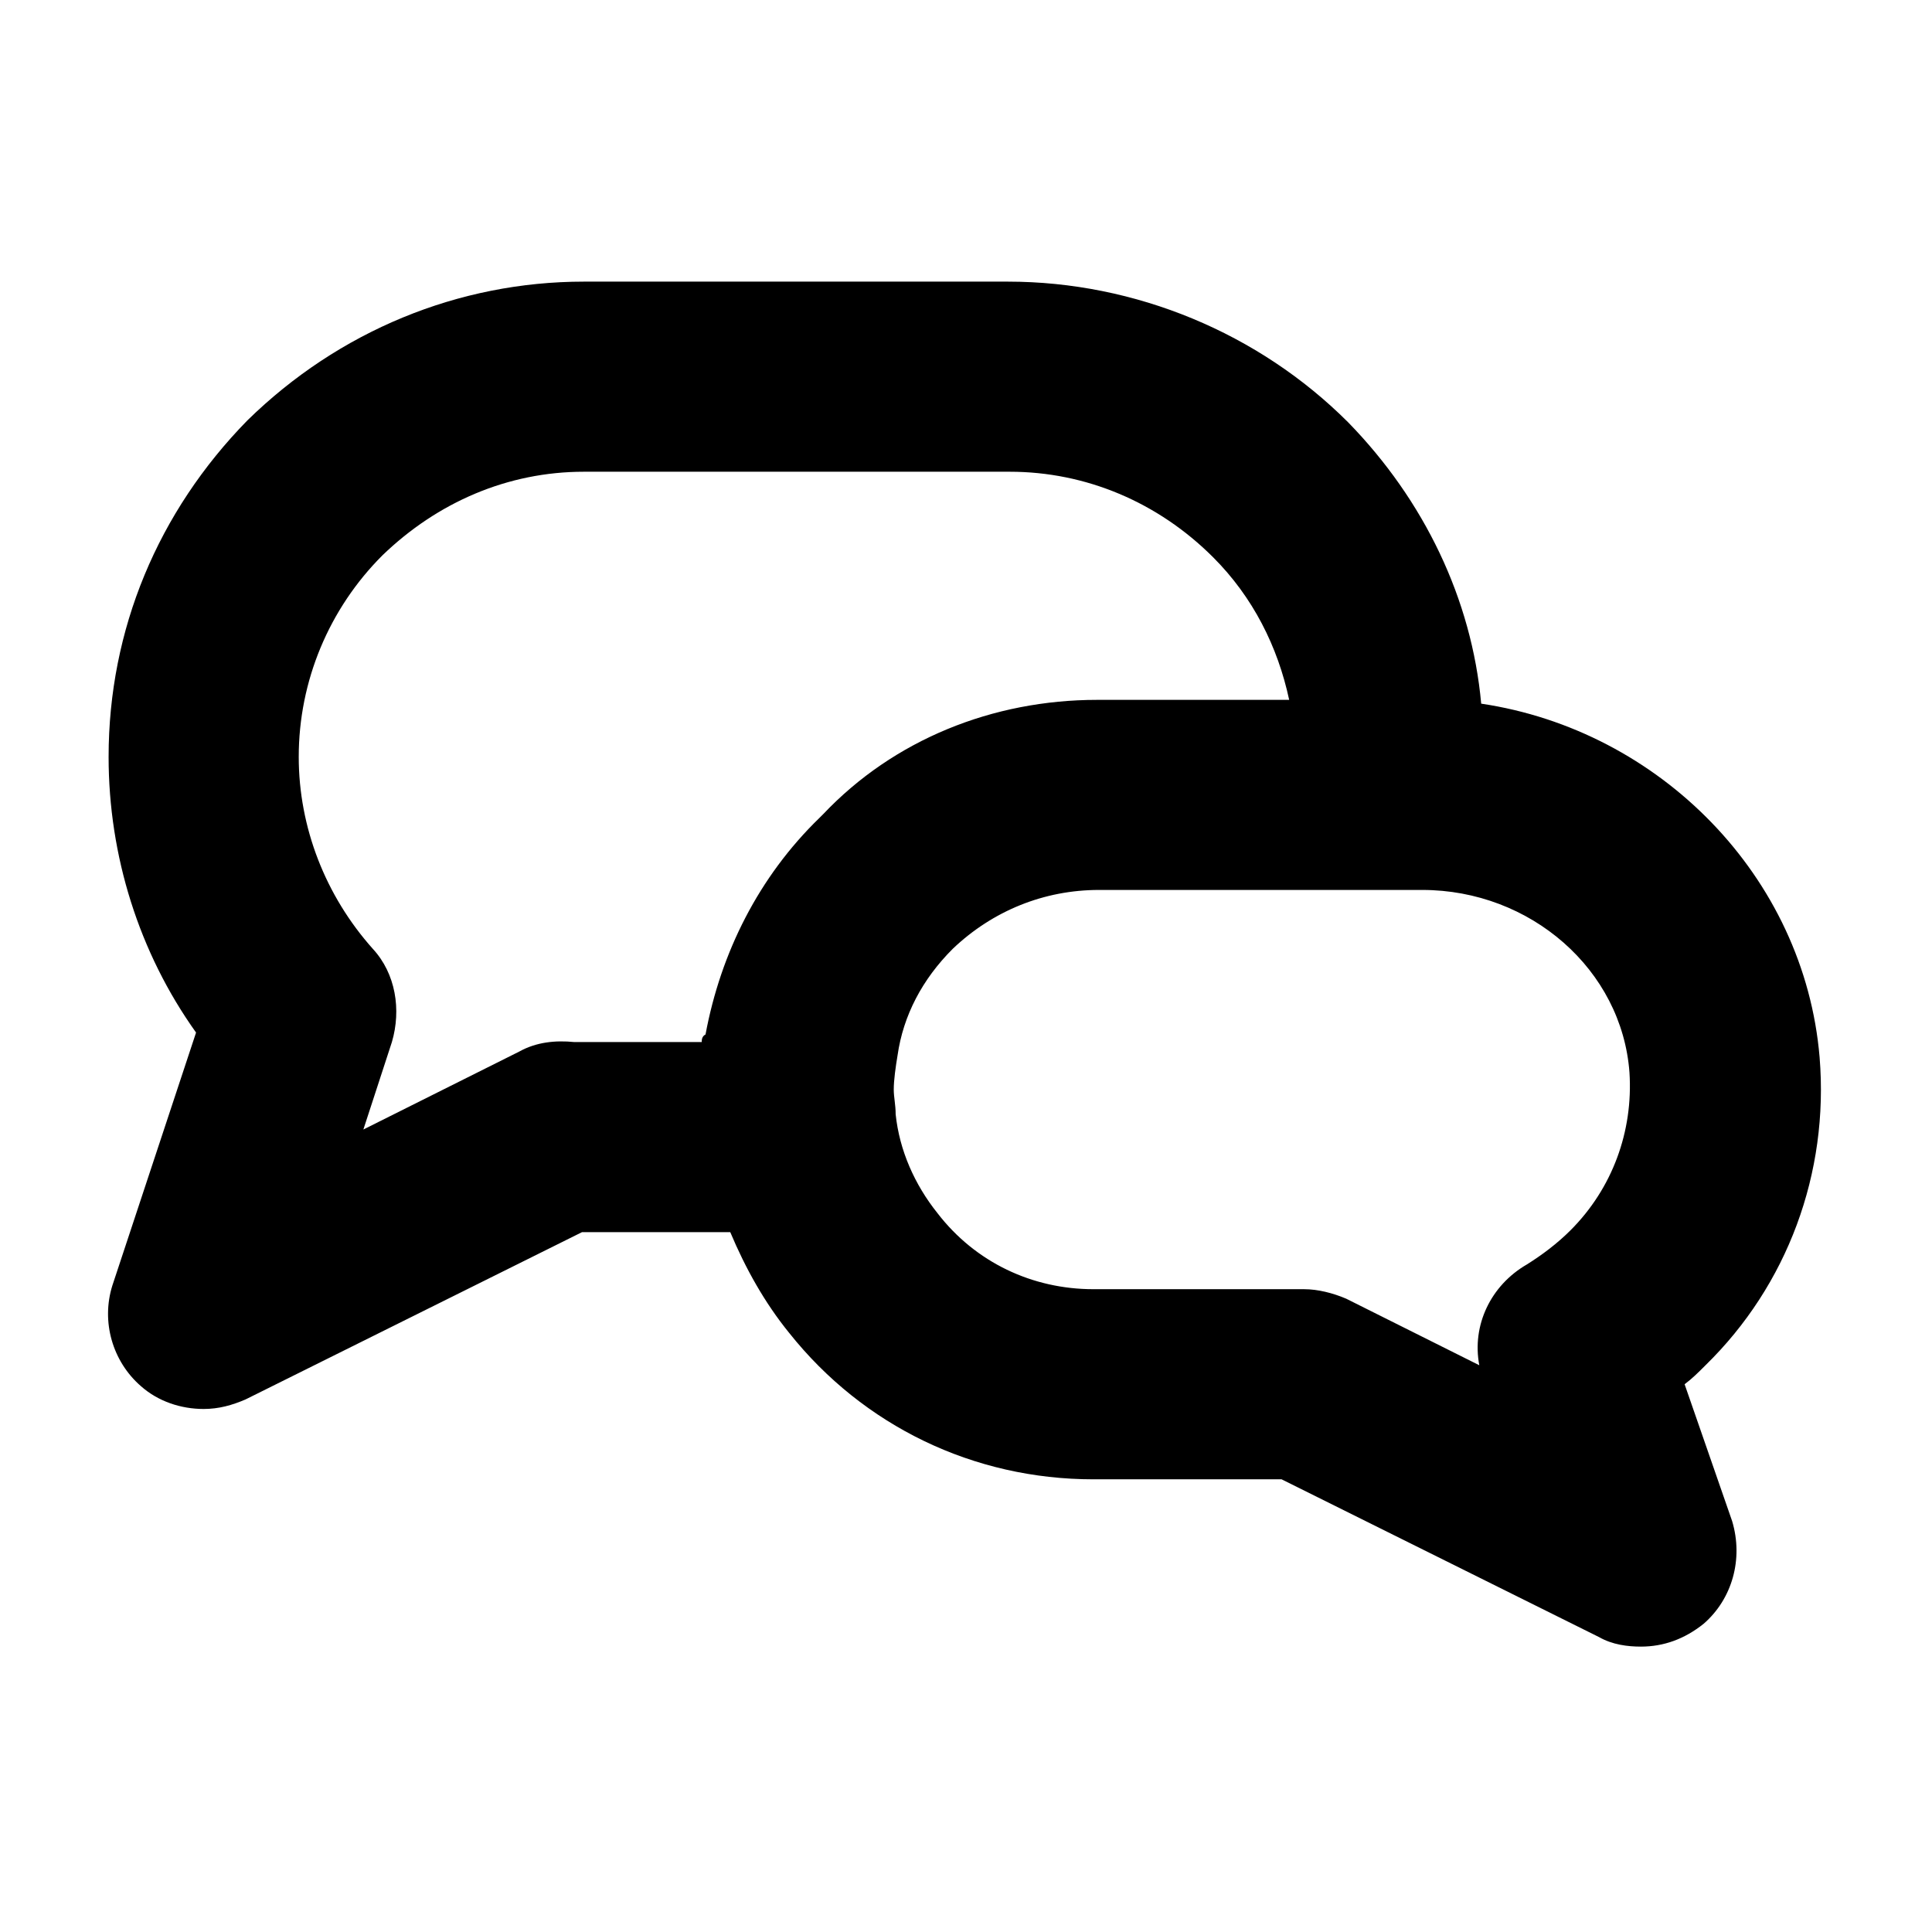 <?xml version="1.0" encoding="UTF-8"?>
<!-- The Best Svg Icon site in the world: iconSvg.co, Visit us! https://iconsvg.co -->
<svg fill="#000000" width="800px" height="800px" version="1.1" viewBox="144 144 512 512" xmlns="http://www.w3.org/2000/svg">
 <path d="m590.44 510.84c2.016-1.512 3.527-3.023 5.543-5.039 21.664-21.16 32.746-50.883 30.23-81.617-4.031-47.863-42.32-86.656-89.68-93.707-2.519-27.711-15.113-53.906-35.266-74.562-23.68-23.68-56.43-37.281-90.184-37.281h-112.35c-33.25 0-64.992 13.098-89.176 36.777-23.68 24.184-36.777 55.418-36.777 89.176 0 26.199 8.062 51.891 23.176 73.051l-22.168 67.004c-3.023 9.574 0 20.152 7.559 26.703 4.535 4.031 10.578 6.047 16.625 6.047 4.031 0 7.559-1.008 11.082-2.519l89.176-44.336h39.297c4.031 9.574 9.07 18.641 15.617 26.703 19.648 24.688 48.871 38.793 80.609 38.793h49.879l84.137 41.816c3.527 2.016 7.559 2.519 11.082 2.519 6.047 0 11.586-2.016 16.625-6.047 7.559-6.551 10.578-17.129 7.559-27.207zm-260.47-90.684h-31.234-2.519c-5.039-0.504-10.078 0-14.609 2.519l-41.312 20.656 7.559-23.176c2.519-8.566 1.008-18.137-5.039-24.688-12.594-14.105-19.648-32.242-19.648-50.883 0-20.152 8.062-39.297 22.168-53.402 14.609-14.105 33.25-22.168 53.402-22.168h112.85c20.152 0 39.297 8.062 53.906 22.672 10.578 10.578 17.129 23.68 20.152 37.785h-50.887c-27.711 0-53.906 10.578-72.547 30.23l-1.008 1.008c-16.121 15.617-26.199 35.77-30.23 57.434-1.004 0.5-1.004 1.508-1.004 2.012zm230.24 49.875c-3.527 3.527-7.559 6.551-11.586 9.07-9.574 5.543-14.609 16.121-12.594 26.703l-35.266-17.633c-3.527-1.512-7.559-2.519-11.082-2.519l-55.93-0.004c-16.121 0-31.234-7.055-41.312-20.152-6.047-7.559-10.078-16.625-11.082-26.199 0-2.519-0.504-4.535-0.504-6.551 0-2.519 0.504-6.047 1.008-9.07 1.512-10.578 6.551-20.152 14.609-28.215 10.578-10.078 24.184-15.617 38.793-15.617h85.648c28.719 0 52.898 21.16 54.914 48.367 1.008 15.621-4.535 30.738-15.617 41.82z"/>
</svg>